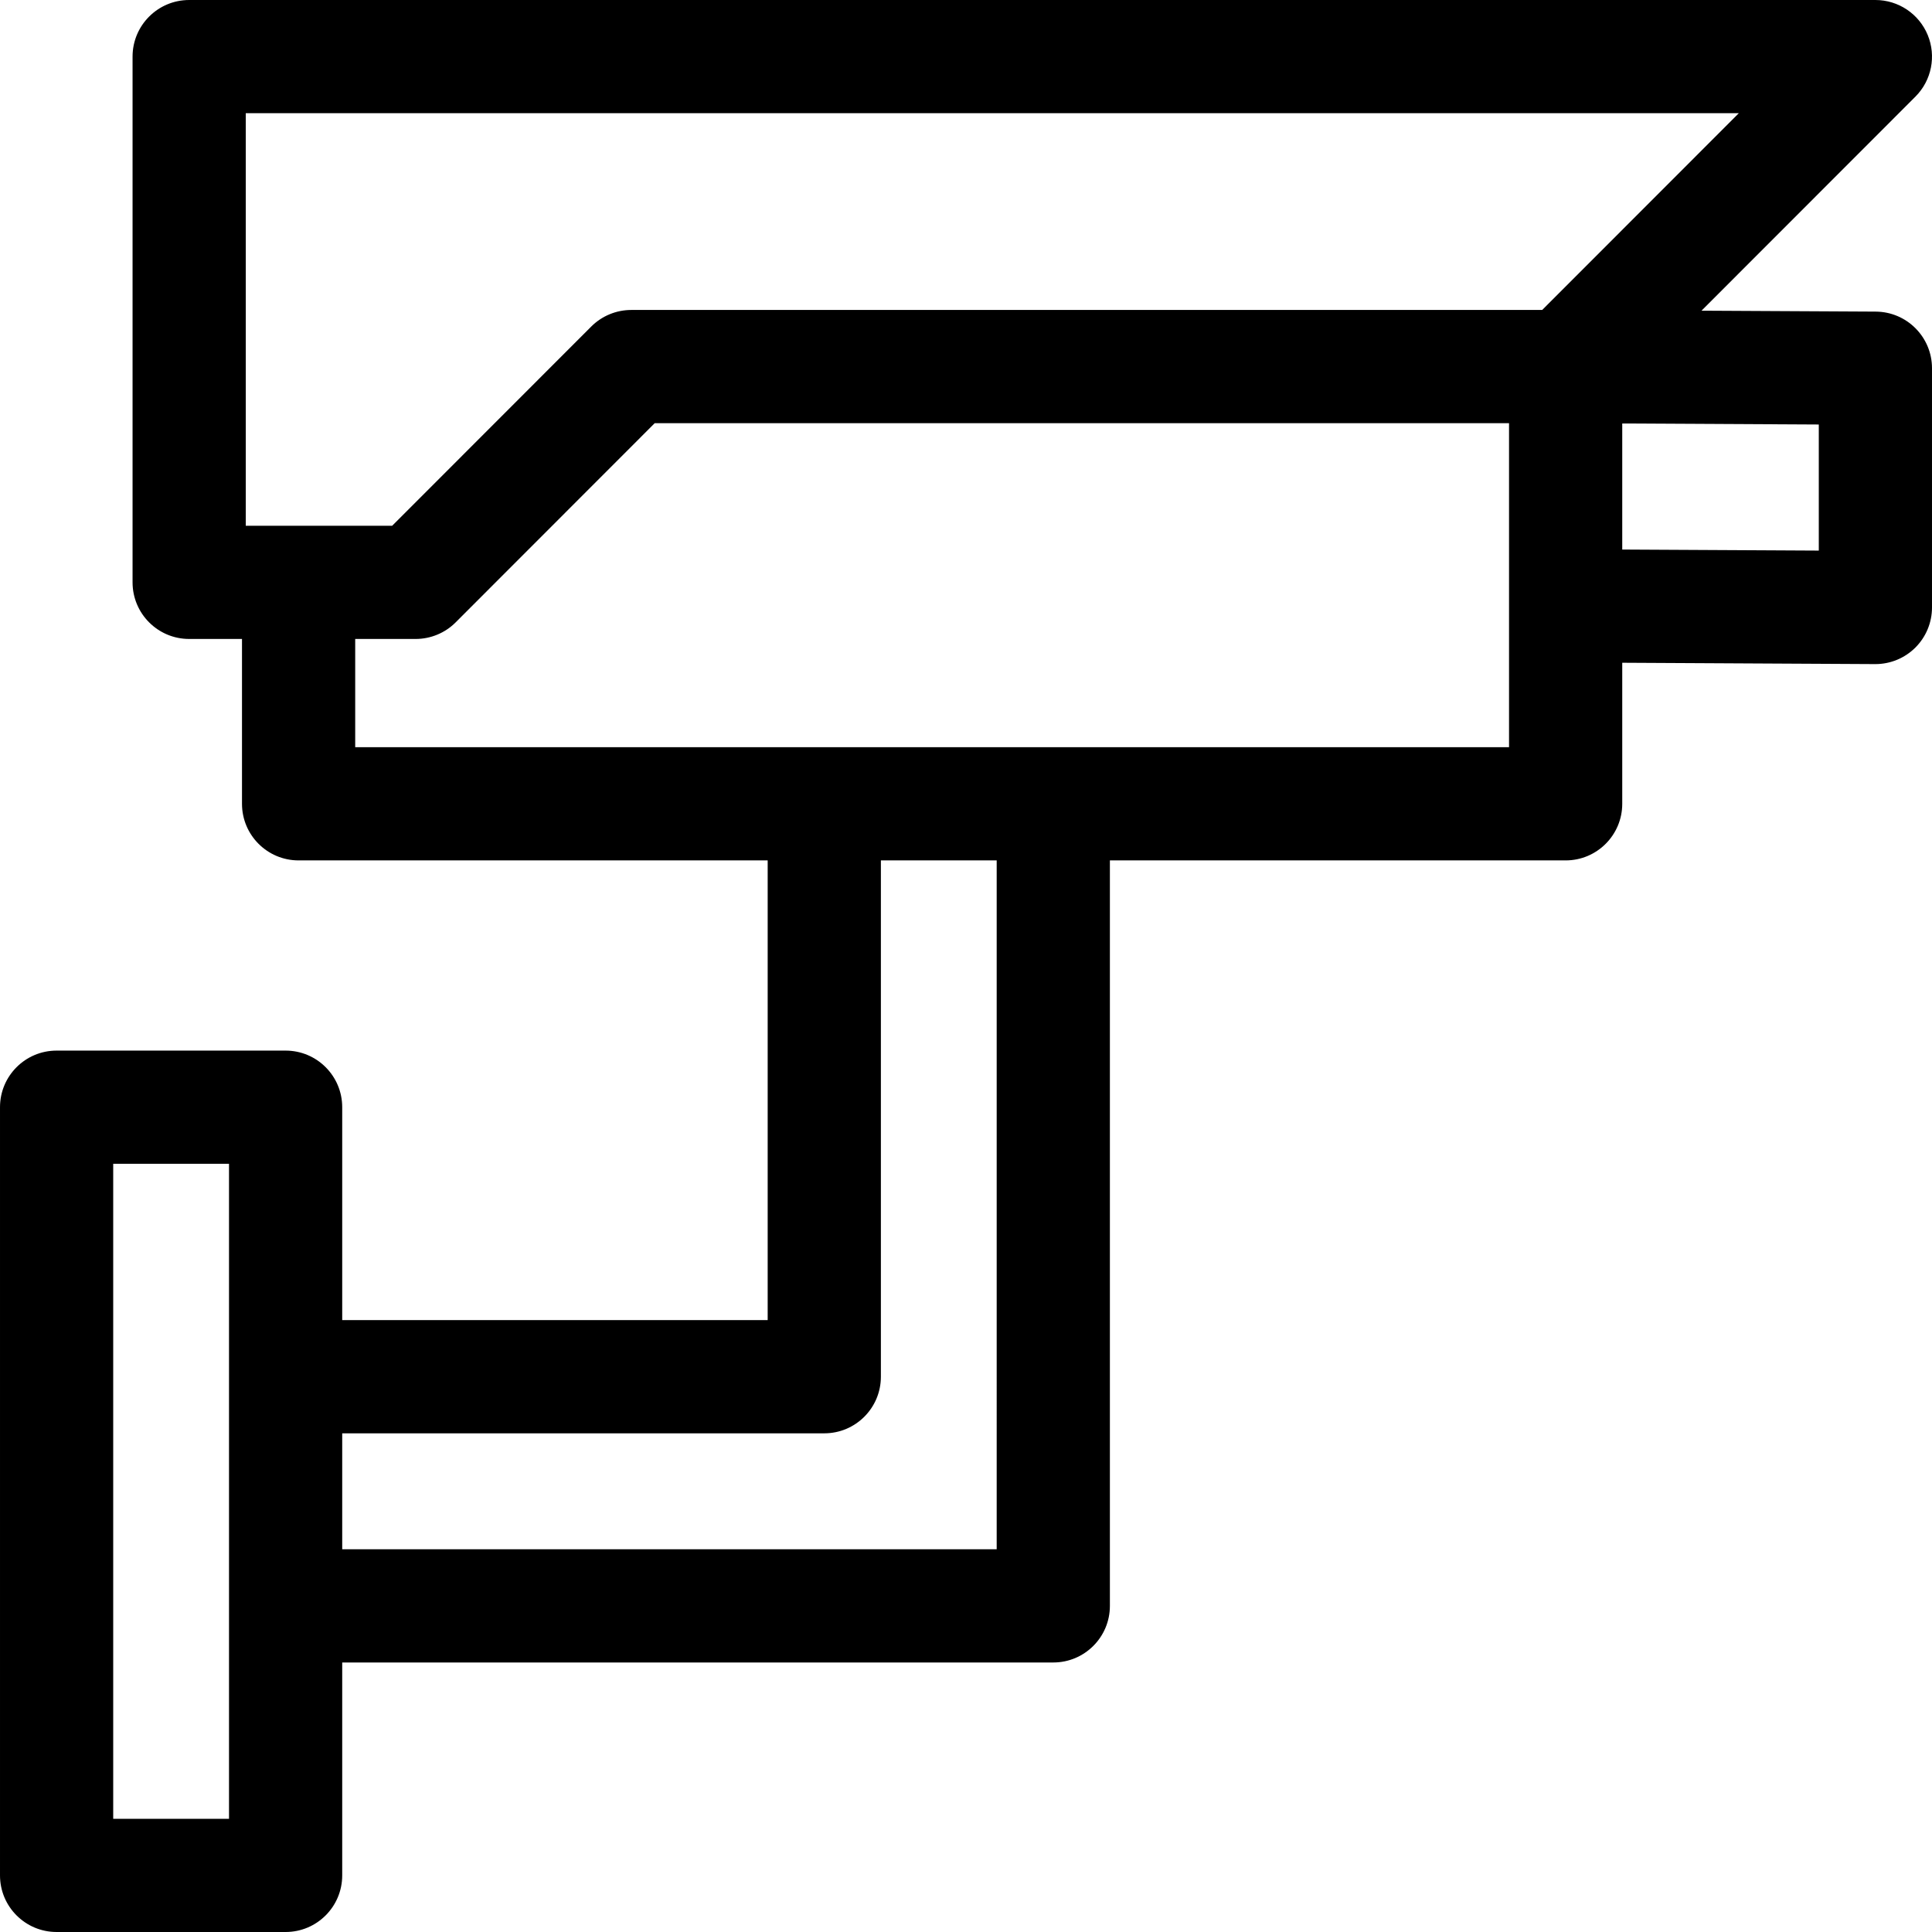 <svg id="Capa_1" enable-background="new 0 0 512.001 512.001" height="512" viewBox="0 0 512.001 512.001" width="512" xmlns="http://www.w3.org/2000/svg"><g><path d="m497.08 82.58-46.163-.245 56.694-56.731c4.288-4.291 5.569-10.742 3.247-16.346s-7.792-9.258-13.858-9.258h-446.87c-8.284 0-15 6.716-15 15v139.331c0 8.284 6.716 15 15 15h14.001v43.685c0 8.284 6.716 15 15 15h124.312v121.83h-112.754v-56.426c0-8.284-6.716-15-15-15h-60.689c-8.284 0-15 6.716-15 15v203.58c0 8.284 6.716 15 15 15h60.689c8.284 0 15-6.716 15-15v-56.425h188.444c8.284 0 15-6.716 15-15v-197.559h120.778c8.284 0 15-6.716 15-15v-37.38l67.009.356h.08c3.963 0 7.767-1.569 10.578-4.365 2.83-2.815 4.422-6.643 4.422-10.635v-63.412c0-8.253-6.667-14.956-14.92-15zm-431.95-52.58h395.673l-52.108 52.144h-241.401c-3.98 0-7.797 1.582-10.61 4.397l-52.755 52.791h-38.799zm-4.441 452h-30.689v-173.58h30.689zm203.444-71.425h-173.444v-30.729h127.755c8.284 0 15-6.716 15-15v-136.83h30.689zm135.778-212.559h-305.78v-28.685h16.013c3.98 0 7.797-1.582 10.61-4.397l52.755-52.791h226.401v85.873zm82.089-52.104-52.089-.276v-33.412l52.089.276z"/></g></svg>